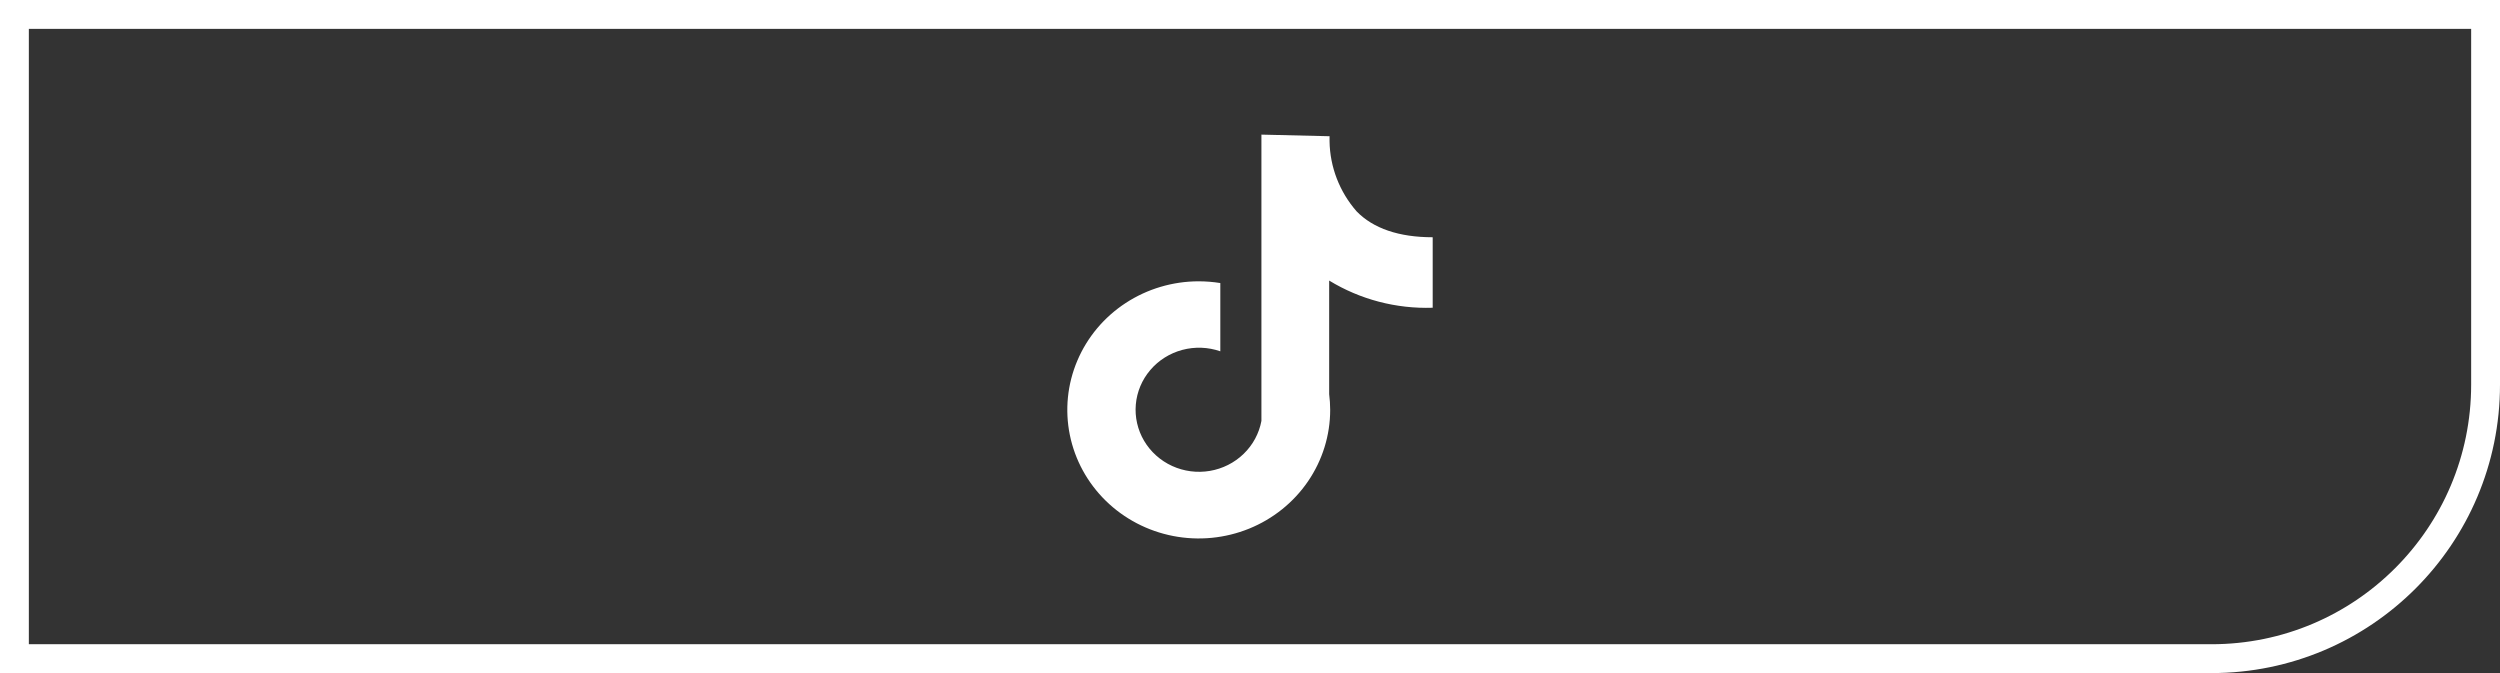 <?xml version="1.0" encoding="UTF-8"?> <svg xmlns="http://www.w3.org/2000/svg" width="260" height="70" viewBox="0 0 260 70" fill="none"><rect x="0" y="0" width="260" height="70" fill="#333333" stroke="none"/> <path d="M149 32.005V24.674C145.49 24.674 142.812 23.758 141.083 21.977C139.309 19.944 138.315 17.369 138.273 14.697V14.168L131.188 14V43.777C130.944 45.076 130.3 46.271 129.34 47.2C128.381 48.13 127.153 48.749 125.823 48.974C124.493 49.199 123.124 49.02 121.901 48.46C120.678 47.9 119.66 46.986 118.985 45.843C118.31 44.699 118.01 43.38 118.125 42.064C118.24 40.748 118.765 39.499 119.63 38.484C120.494 37.469 121.656 36.738 122.958 36.39C124.26 36.042 125.641 36.093 126.913 36.536V29.437C126.171 29.318 125.421 29.258 124.669 29.256C121.966 29.256 119.323 30.041 117.075 31.51C114.827 32.979 113.075 35.068 112.041 37.511C111.006 39.954 110.735 42.643 111.263 45.237C111.79 47.831 113.092 50.213 115.004 52.084C116.915 53.954 119.351 55.227 122.003 55.743C124.654 56.259 127.403 55.994 129.901 54.982C132.398 53.97 134.533 52.256 136.035 50.057C137.537 47.858 138.339 45.273 138.339 42.628C138.337 42.08 138.302 41.533 138.233 40.989V29.179C141.455 31.147 145.204 32.131 149 32.005Z" fill="white"></path> <path d="M1.5 1.5H258.5V40C258.5 55.74 245.74 68.5 230 68.5H1.5V1.5Z" stroke="white" stroke-width="3"></path> </svg> 